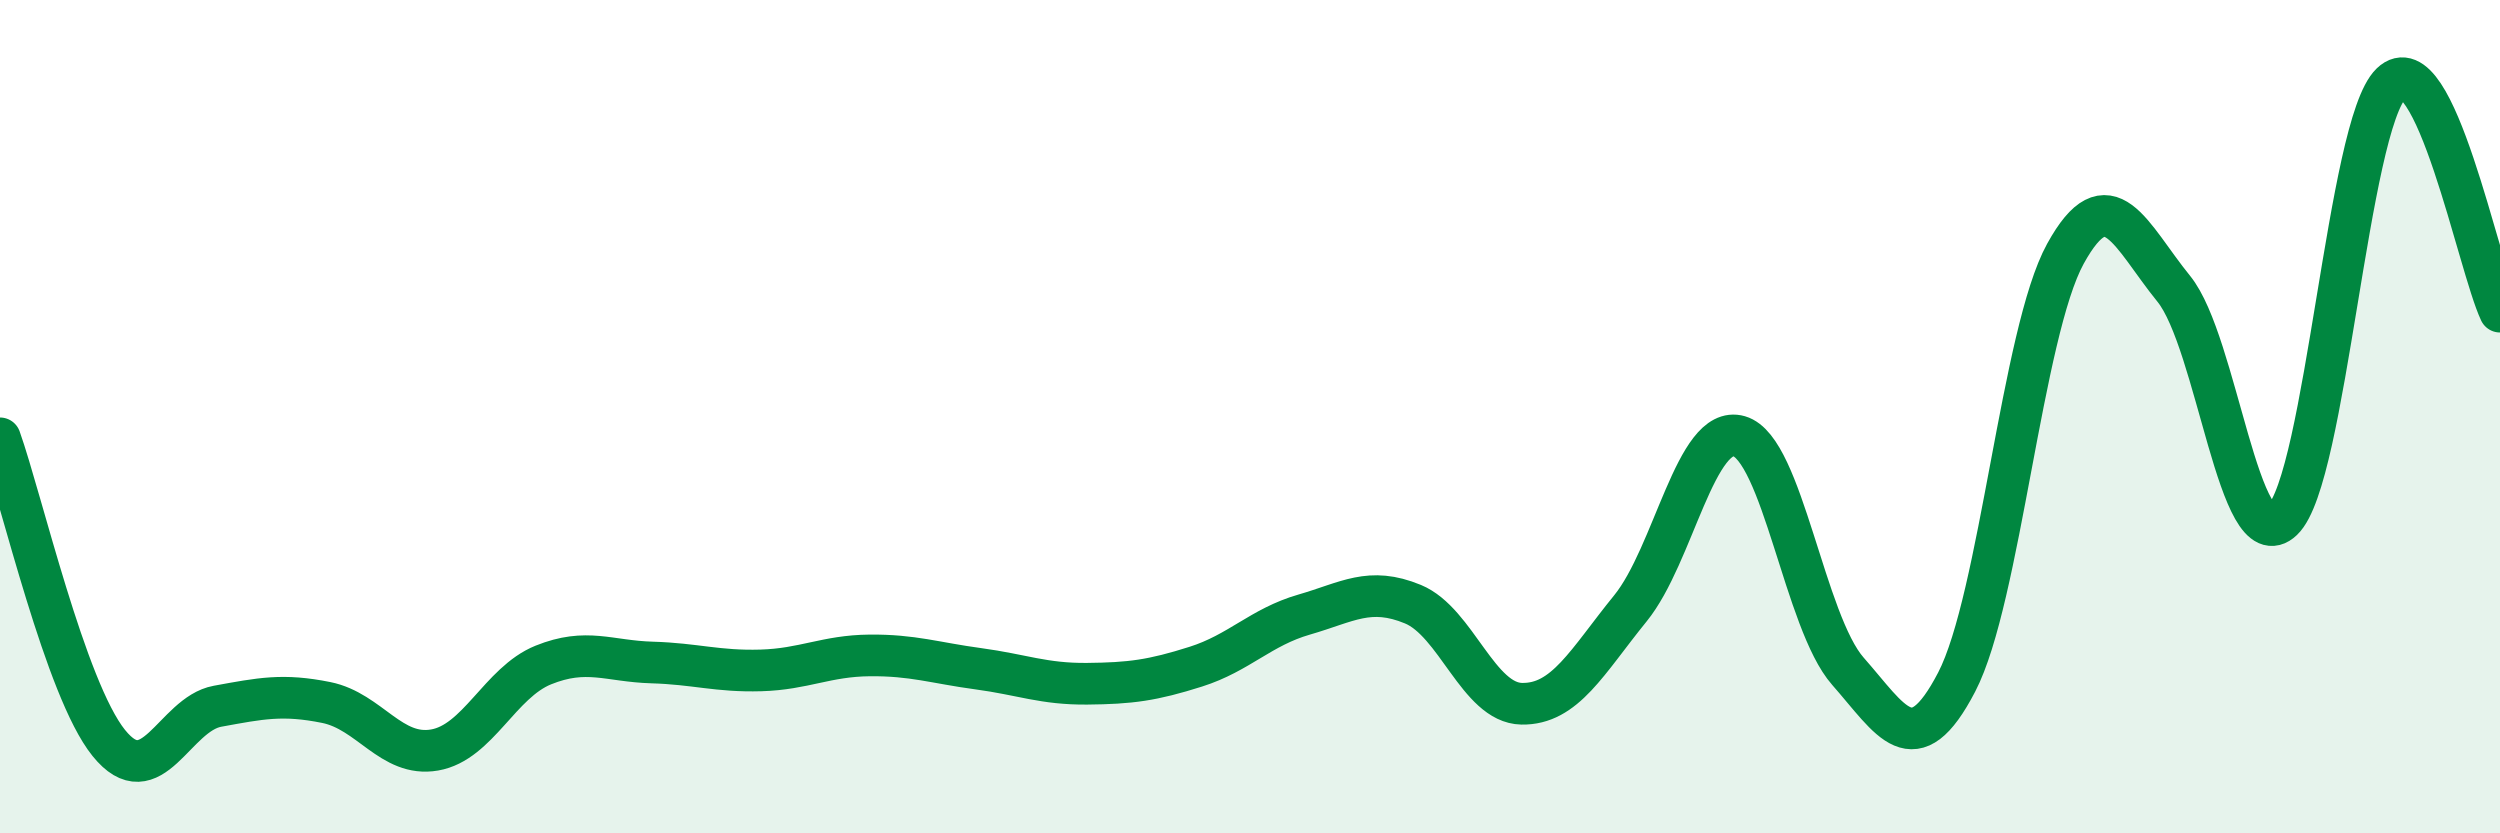 
    <svg width="60" height="20" viewBox="0 0 60 20" xmlns="http://www.w3.org/2000/svg">
      <path
        d="M 0,10.52 C 0.52,11.98 1.57,16.54 2.61,17.83 C 3.65,19.12 4.18,17.14 5.22,16.95 C 6.26,16.76 6.79,16.65 7.83,16.86 C 8.87,17.07 9.39,18.18 10.43,18 C 11.47,17.82 12,16.38 13.04,15.96 C 14.08,15.54 14.61,15.87 15.65,15.9 C 16.69,15.93 17.22,16.12 18.26,16.09 C 19.3,16.06 19.83,15.74 20.87,15.73 C 21.91,15.72 22.44,15.91 23.48,16.05 C 24.52,16.19 25.05,16.42 26.09,16.41 C 27.13,16.4 27.66,16.33 28.7,16 C 29.74,15.67 30.26,15.05 31.3,14.75 C 32.34,14.45 32.87,14.07 33.91,14.5 C 34.95,14.93 35.48,16.87 36.52,16.89 C 37.56,16.91 38.09,15.88 39.13,14.6 C 40.17,13.32 40.7,10.17 41.74,10.47 C 42.78,10.77 43.31,14.93 44.35,16.11 C 45.39,17.29 45.92,18.37 46.96,16.37 C 48,14.37 48.53,7.98 49.57,6.09 C 50.61,4.2 51.13,5.65 52.17,6.93 C 53.21,8.21 53.74,13.47 54.78,12.48 C 55.82,11.49 56.35,3 57.39,2 C 58.43,1 59.48,6.38 60,7.48L60 20L0 20Z"
        fill="#008740"
        opacity="0.1"
        stroke-linecap="round"
        stroke-linejoin="round"
      />
      <path
        d="M 0,10.52 C 0.52,11.98 1.57,16.54 2.61,17.83 C 3.65,19.12 4.18,17.14 5.22,16.95 C 6.26,16.76 6.79,16.65 7.83,16.86 C 8.87,17.07 9.39,18.18 10.43,18 C 11.47,17.82 12,16.38 13.04,15.96 C 14.08,15.54 14.61,15.87 15.65,15.9 C 16.69,15.93 17.22,16.12 18.26,16.09 C 19.3,16.06 19.83,15.74 20.87,15.73 C 21.91,15.72 22.44,15.91 23.48,16.05 C 24.52,16.19 25.05,16.42 26.09,16.41 C 27.13,16.4 27.66,16.33 28.7,16 C 29.74,15.67 30.26,15.05 31.3,14.75 C 32.34,14.45 32.87,14.07 33.91,14.5 C 34.95,14.93 35.48,16.87 36.52,16.89 C 37.56,16.91 38.09,15.88 39.13,14.6 C 40.17,13.32 40.7,10.17 41.74,10.47 C 42.78,10.77 43.31,14.93 44.35,16.11 C 45.39,17.29 45.92,18.37 46.96,16.37 C 48,14.37 48.53,7.98 49.57,6.09 C 50.61,4.2 51.13,5.65 52.17,6.93 C 53.21,8.21 53.74,13.47 54.78,12.48 C 55.82,11.49 56.35,3 57.39,2 C 58.43,1 59.48,6.38 60,7.48"
        stroke="#008740"
        stroke-width="1"
        fill="none"
        stroke-linecap="round"
        stroke-linejoin="round"
      />
    </svg>
  